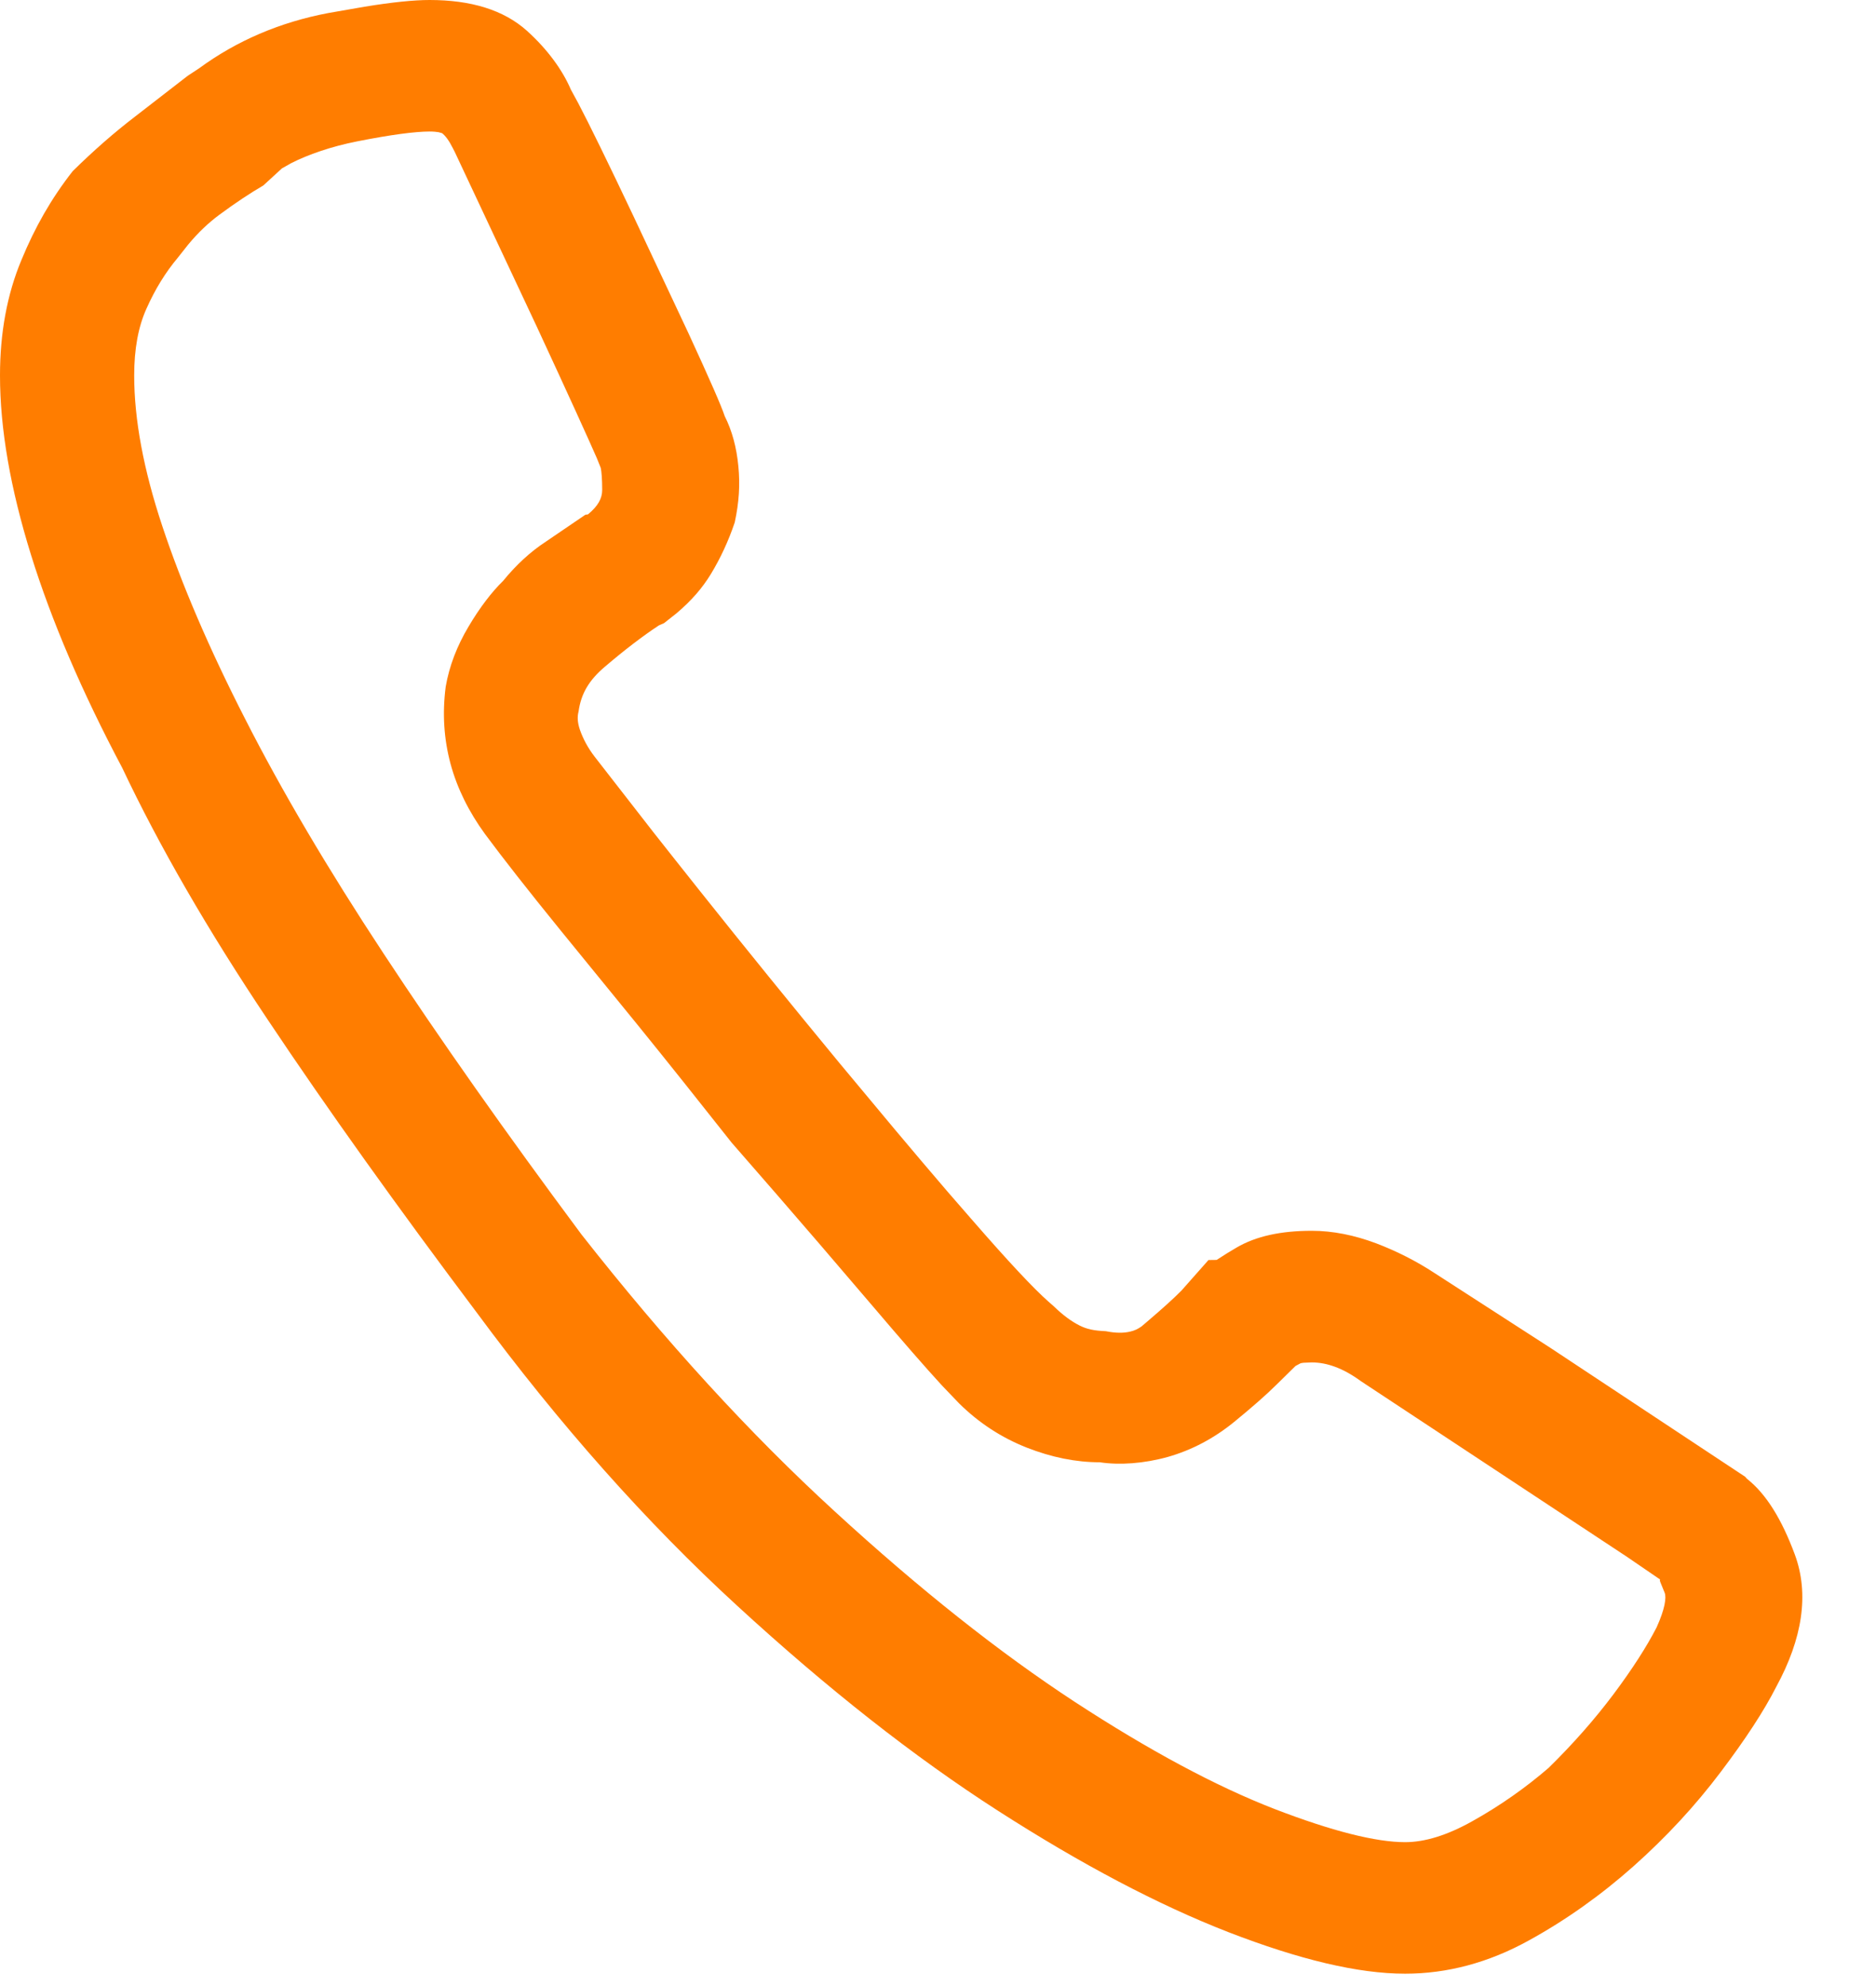 <?xml version="1.0" encoding="UTF-8"?>
<svg width="17px" height="18px" viewBox="0 0 17 18" version="1.1" xmlns="http://www.w3.org/2000/svg" xmlns:xlink="http://www.w3.org/1999/xlink">
    <title>Fill 1</title>
    <g id="Design-2" stroke="none" stroke-width="1" fill="none" fill-rule="evenodd">
        <g id="Contact-Us" transform="translate(-573, -1329)" fill="#FF7D00">
            <path d="M576.893,1329 C577.266,1329 577.563,1329.089 577.775,1329.279 C577.958,1329.444 578.097,1329.633 578.173,1329.812 L578.241,1329.937 C578.338,1330.122 578.505,1330.462 578.744,1330.967 L579.241,1332.025 C579.43,1332.435 579.539,1332.684 579.567,1332.771 C579.634,1332.904 579.675,1333.056 579.691,1333.227 C579.707,1333.391 579.698,1333.55 579.658,1333.735 C579.601,1333.904 579.528,1334.061 579.441,1334.204 C579.365,1334.328 579.27,1334.44 579.131,1334.558 L579.017,1334.648 L578.971,1334.668 C578.828,1334.762 578.664,1334.887 578.481,1335.043 C578.338,1335.164 578.265,1335.287 578.243,1335.448 C578.23,1335.496 578.233,1335.549 578.255,1335.614 C578.285,1335.699 578.328,1335.779 578.387,1335.856 L578.922,1336.544 C579.05,1336.707 579.191,1336.884 579.344,1337.077 C579.753,1337.591 580.175,1338.111 580.609,1338.637 L581.115,1339.244 C581.278,1339.438 581.436,1339.625 581.589,1339.803 L581.816,1340.064 C582.135,1340.431 582.363,1340.675 582.502,1340.798 L582.55,1340.84 C582.632,1340.92 582.71,1340.977 582.784,1341.014 C582.849,1341.046 582.909,1341.06 583.021,1341.065 C583.11,1341.083 583.184,1341.083 583.244,1341.068 C583.279,1341.06 583.31,1341.046 583.344,1341.022 L583.398,1340.976 C583.533,1340.861 583.636,1340.768 583.706,1340.697 L583.951,1340.42 L584.025,1340.419 L584.122,1340.357 L584.204,1340.308 C584.382,1340.203 584.61,1340.155 584.887,1340.155 C585.077,1340.155 585.271,1340.194 585.469,1340.268 C585.655,1340.339 585.834,1340.429 586.001,1340.539 L587.054,1341.219 L588.814,1342.384 L588.83,1342.402 C589.005,1342.54 589.145,1342.768 589.264,1343.088 C589.397,1343.447 589.333,1343.852 589.097,1344.286 C588.987,1344.503 588.819,1344.761 588.592,1345.061 C588.363,1345.365 588.101,1345.648 587.805,1345.912 C587.507,1346.177 587.189,1346.403 586.85,1346.589 C586.489,1346.788 586.115,1346.888 585.733,1346.888 C585.307,1346.888 584.776,1346.761 584.13,1346.511 C583.496,1346.264 582.801,1345.898 582.043,1345.411 C581.285,1344.924 580.498,1344.305 579.68,1343.553 C578.859,1342.8 578.072,1341.914 577.32,1340.896 C576.6,1339.937 575.969,1339.055 575.429,1338.246 C574.884,1337.432 574.441,1336.665 574.108,1335.96 C573.741,1335.268 573.466,1334.624 573.281,1334.029 C573.094,1333.427 573,1332.886 573,1332.403 C573,1332.018 573.064,1331.668 573.194,1331.357 C573.317,1331.059 573.464,1330.8 573.659,1330.551 C573.846,1330.367 574.034,1330.202 574.222,1330.058 L574.701,1329.687 L574.803,1329.62 C575.145,1329.369 575.537,1329.201 575.976,1329.118 L576.303,1329.061 C576.554,1329.02 576.75,1329 576.893,1329 M576.893,1330.192 C576.763,1330.192 576.541,1330.221 576.238,1330.281 C576,1330.328 575.792,1330.401 575.64,1330.478 L575.555,1330.526 L575.386,1330.681 C575.266,1330.751 575.133,1330.839 574.987,1330.947 C574.89,1331.019 574.797,1331.106 574.705,1331.217 L574.611,1331.336 C574.501,1331.467 574.406,1331.62 574.327,1331.798 C574.253,1331.962 574.216,1332.163 574.216,1332.403 C574.216,1332.799 574.3,1333.255 574.471,1333.769 C574.646,1334.296 574.896,1334.88 575.224,1335.521 C575.552,1336.165 575.969,1336.873 576.477,1337.644 C576.986,1338.418 577.585,1339.268 578.269,1340.188 C579.029,1341.156 579.794,1341.993 580.564,1342.698 C581.334,1343.405 582.059,1343.979 582.737,1344.423 C583.414,1344.865 584.018,1345.189 584.549,1345.395 C585.07,1345.596 585.468,1345.696 585.733,1345.696 C585.911,1345.696 586.114,1345.634 586.342,1345.506 C586.595,1345.365 586.828,1345.2 587.033,1345.023 C587.254,1344.806 587.449,1344.585 587.62,1344.357 C587.79,1344.13 587.923,1343.923 588.012,1343.749 C588.087,1343.584 588.102,1343.479 588.085,1343.436 L588.044,1343.335 C588.04,1343.321 588.04,1343.314 588.046,1343.317 L587.745,1343.111 L585.334,1341.519 C585.252,1341.459 585.173,1341.415 585.096,1341.387 C585.025,1341.361 584.956,1341.348 584.887,1341.348 L584.813,1341.351 C584.796,1341.353 584.785,1341.355 584.783,1341.357 L584.74,1341.38 L584.567,1341.55 C584.471,1341.645 584.343,1341.757 584.184,1341.887 C584,1342.037 583.799,1342.143 583.581,1342.205 C583.364,1342.265 583.145,1342.28 582.966,1342.253 C582.749,1342.253 582.528,1342.208 582.304,1342.12 C582.076,1342.03 581.871,1341.897 581.691,1341.719 L581.535,1341.556 C581.387,1341.395 581.178,1341.155 580.905,1340.834 L580.426,1340.274 C580.176,1339.984 579.912,1339.678 579.63,1339.356 C579.34,1338.989 579.054,1338.629 578.77,1338.279 L578.079,1337.431 C577.785,1337.069 577.558,1336.779 577.395,1336.559 C577.248,1336.357 577.143,1336.145 577.083,1335.924 C577.023,1335.7 577.007,1335.469 577.039,1335.223 C577.071,1335.038 577.14,1334.856 577.247,1334.677 C577.348,1334.506 577.458,1334.363 577.558,1334.266 C577.677,1334.12 577.807,1334 577.948,1333.908 L578.305,1333.665 L578.328,1333.662 C578.42,1333.586 578.457,1333.517 578.457,1333.44 C578.457,1333.343 578.451,1333.274 578.444,1333.241 L578.41,1333.156 C578.335,1332.984 578.153,1332.583 577.865,1331.962 L577.121,1330.377 L577.103,1330.342 C577.069,1330.274 577.036,1330.23 577.006,1330.207 L576.974,1330.198 C576.955,1330.195 576.928,1330.192 576.893,1330.192" id="Fill-1"></path>
        </g>
    </g>
</svg>
